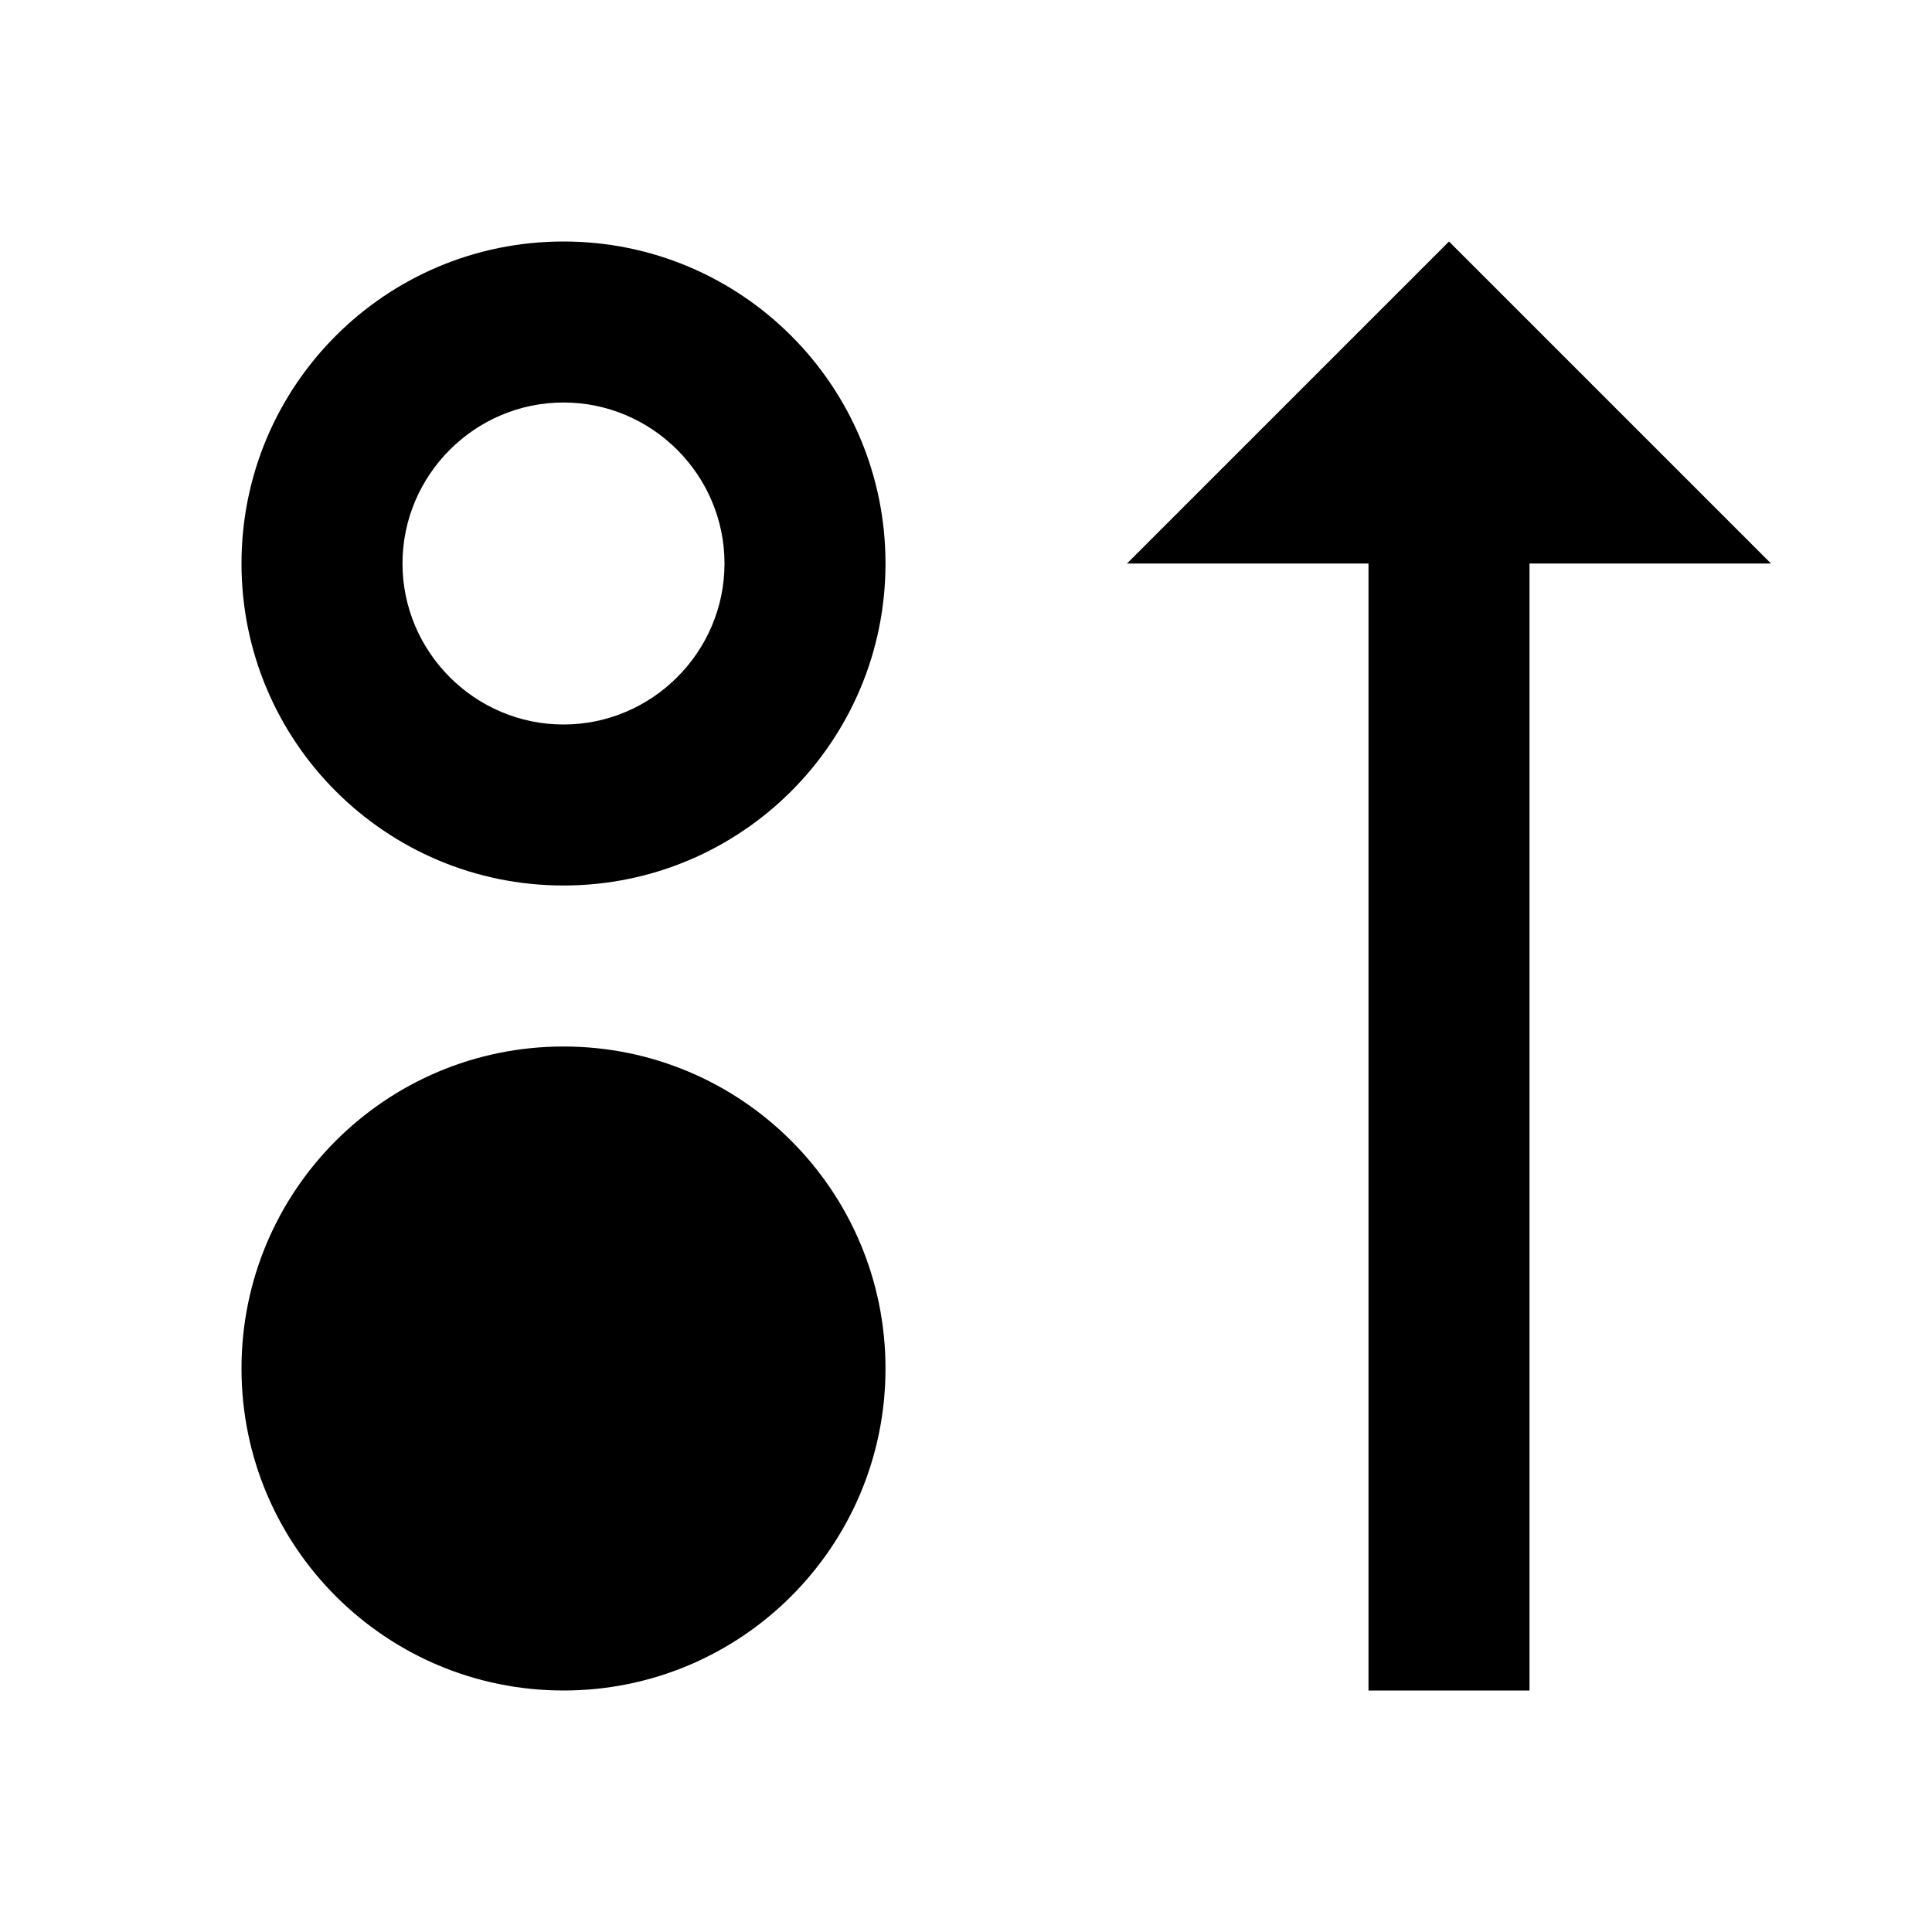 <svg xmlns="http://www.w3.org/2000/svg" id="mdi-sort-bool-descending" viewBox="0 0 24 24"><path d="M19 7H22L18 3L14 7H17V21H19M5 7C5 8.1 5.9 9 7 9C8.1 9 9 8.1 9 7C9 5.9 8.1 5 7 5C5.9 5 5 5.9 5 7M7 3C9.21 3 11 4.79 11 7C11 9.21 9.21 11 7 11C4.79 11 3 9.21 3 7C3 4.79 4.79 3 7 3M7 13C4.79 13 3 14.79 3 17C3 19.21 4.79 21 7 21C9.21 21 11 19.21 11 17C11 14.79 9.21 13 7 13Z" /></svg>